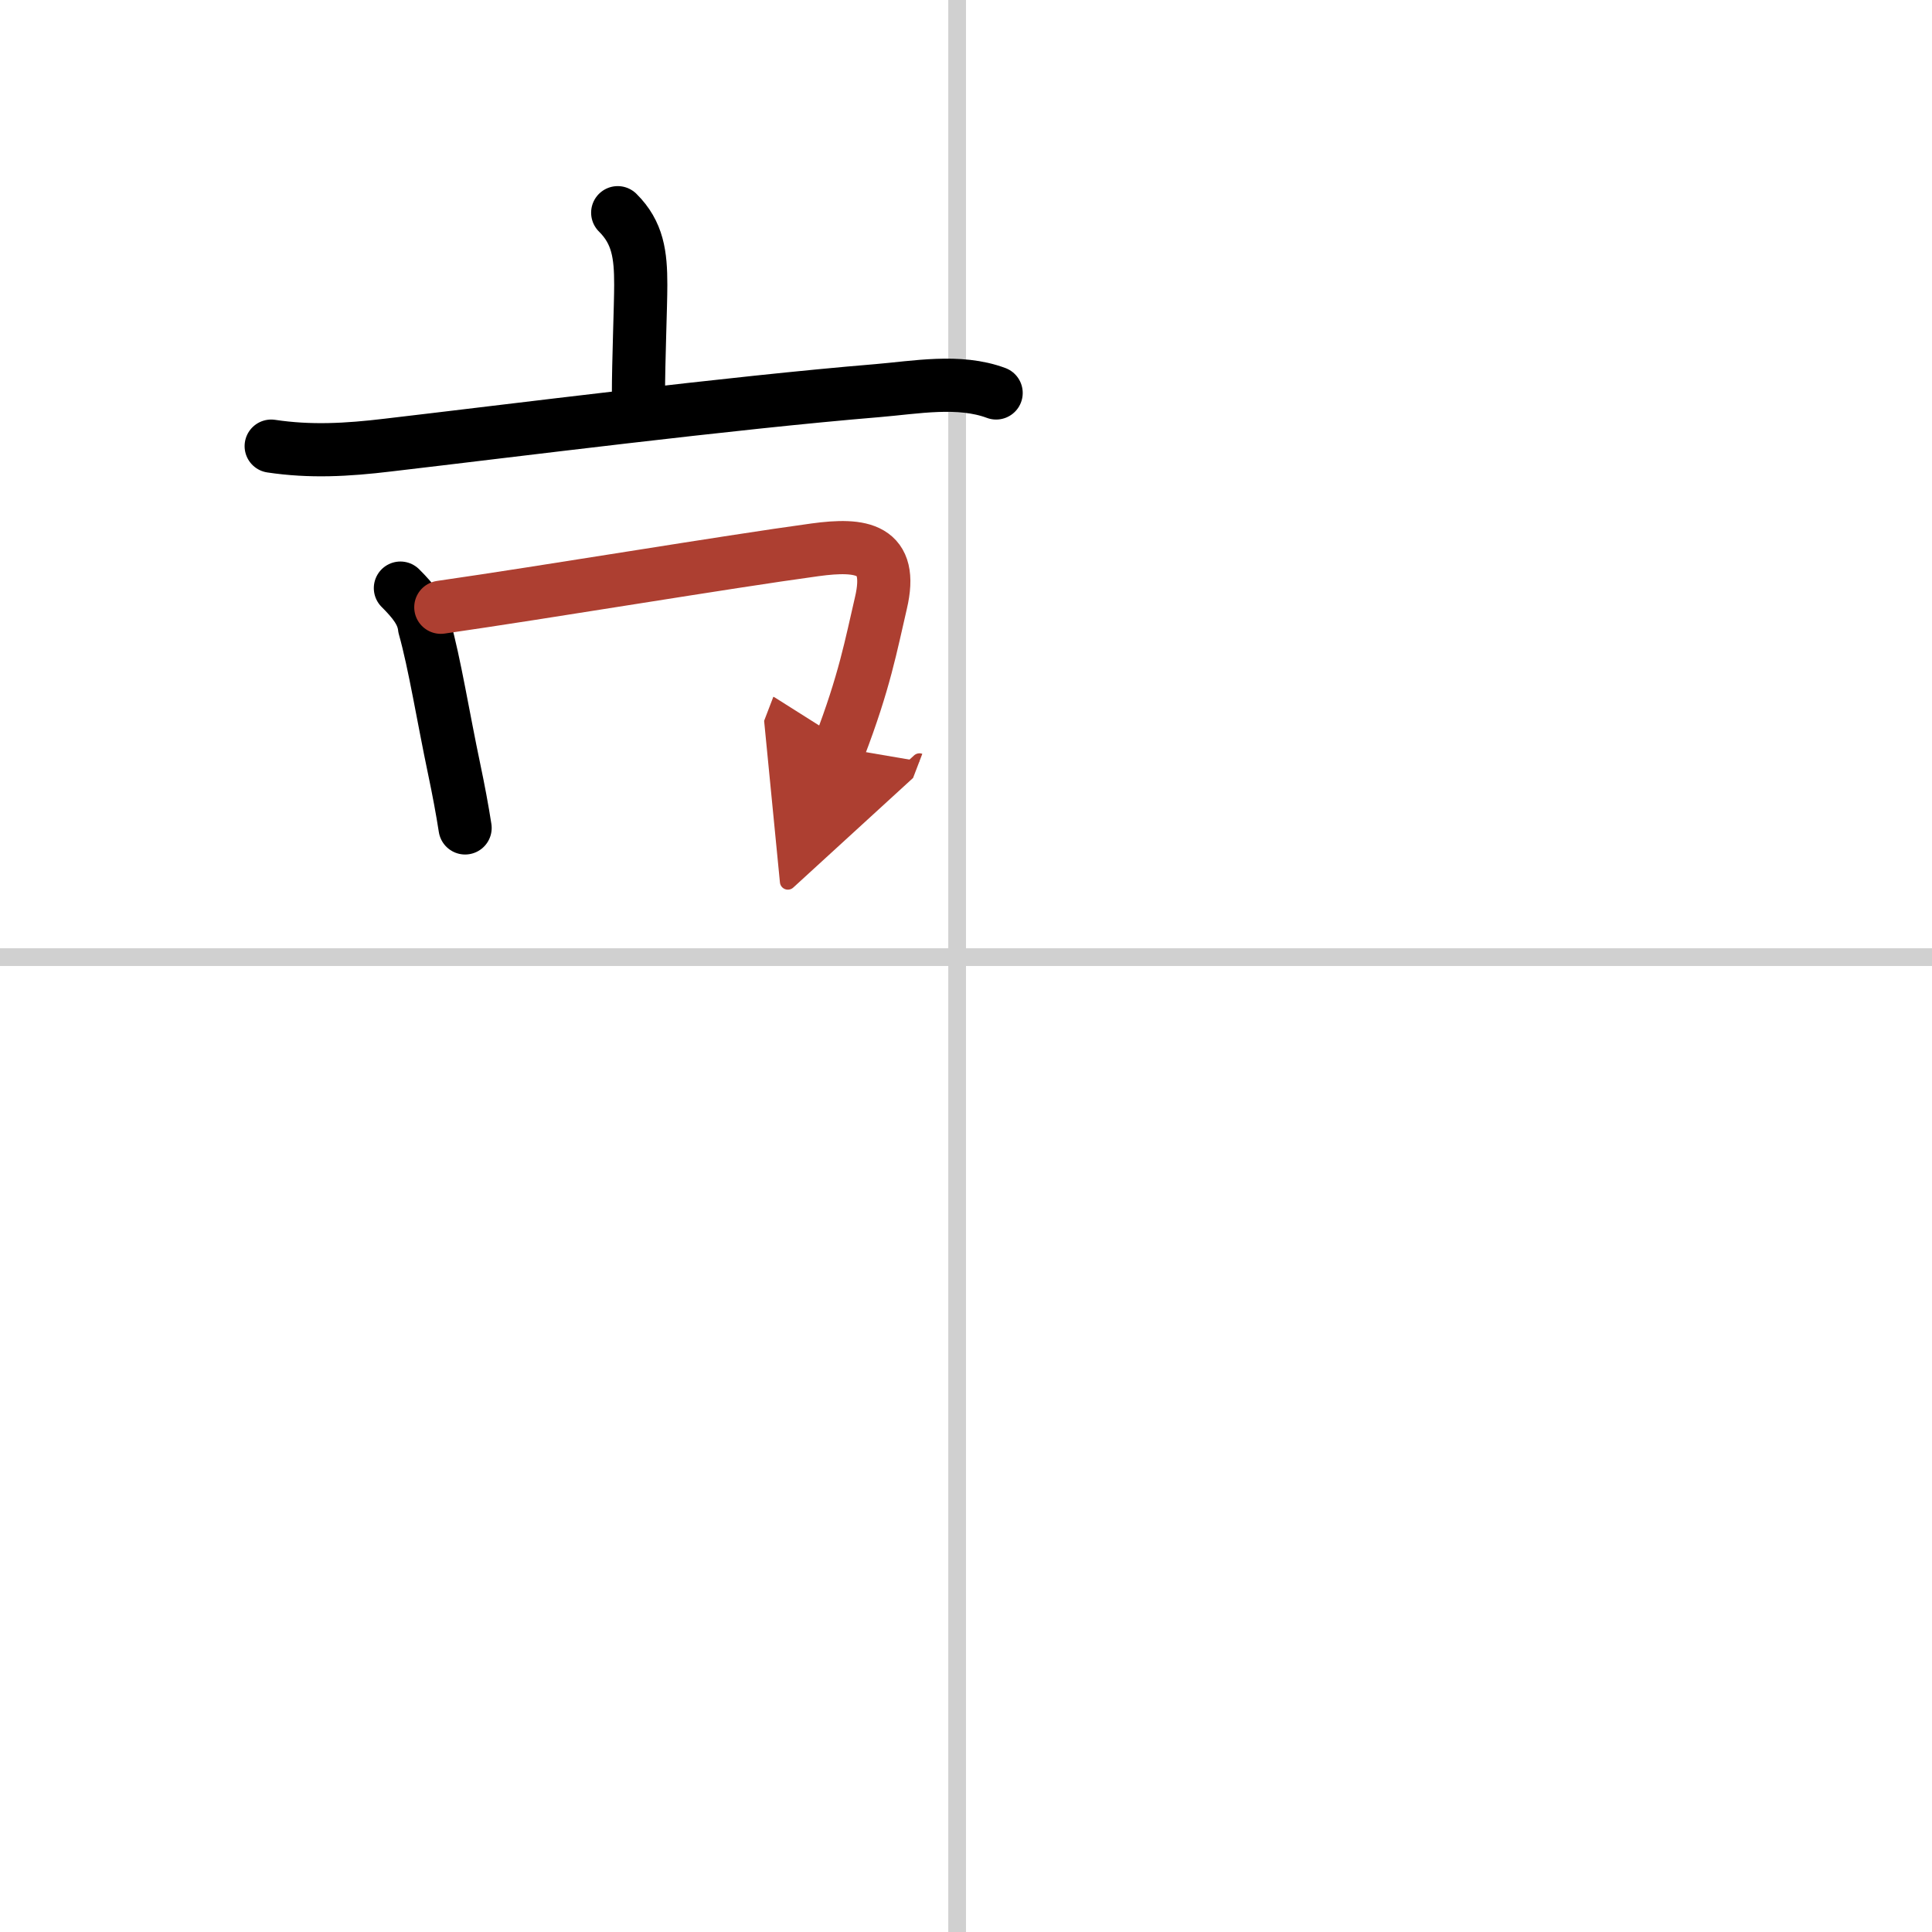 <svg width="400" height="400" viewBox="0 0 109 109" xmlns="http://www.w3.org/2000/svg"><defs><marker id="a" markerWidth="4" orient="auto" refX="1" refY="5" viewBox="0 0 10 10"><polyline points="0 0 10 5 0 10 1 5" fill="#ad3f31" stroke="#ad3f31"/></marker></defs><g fill="none" stroke="#000" stroke-linecap="round" stroke-linejoin="round" stroke-width="3"><rect width="100%" height="100%" fill="#fff" stroke="#fff"/><line x1="54" x2="54" y2="109" stroke="#d0d0d0" stroke-width="1"/><line x2="109" y1="54" y2="54" stroke="#d0d0d0" stroke-width="1"/><path d="m34.85 12c1.14 1.13 1.3 2.38 1.3 4.06 0 1.19-0.13 4.31-0.13 6.24"/><path d="m15.3 25.17c2.2 0.33 4.26 0.22 6.59-0.06 6.94-0.81 19.37-2.39 27.6-3.07 2.16-0.18 4.62-0.65 6.71 0.13"/><path d="m22.59 33.18c0.74 0.74 1.27 1.39 1.36 2.21 0.57 2.02 1.06 5.09 1.68 8.03 0.24 1.14 0.45 2.26 0.61 3.29"/><path d="m24.87 34.26c5.98-0.86 16.05-2.55 21.11-3.24 2.64-0.36 4.45-0.1 3.72 3-0.56 2.4-0.92 4.43-2.35 8.16" marker-end="url(#a)" stroke="#ad3f31"/></g></svg>
